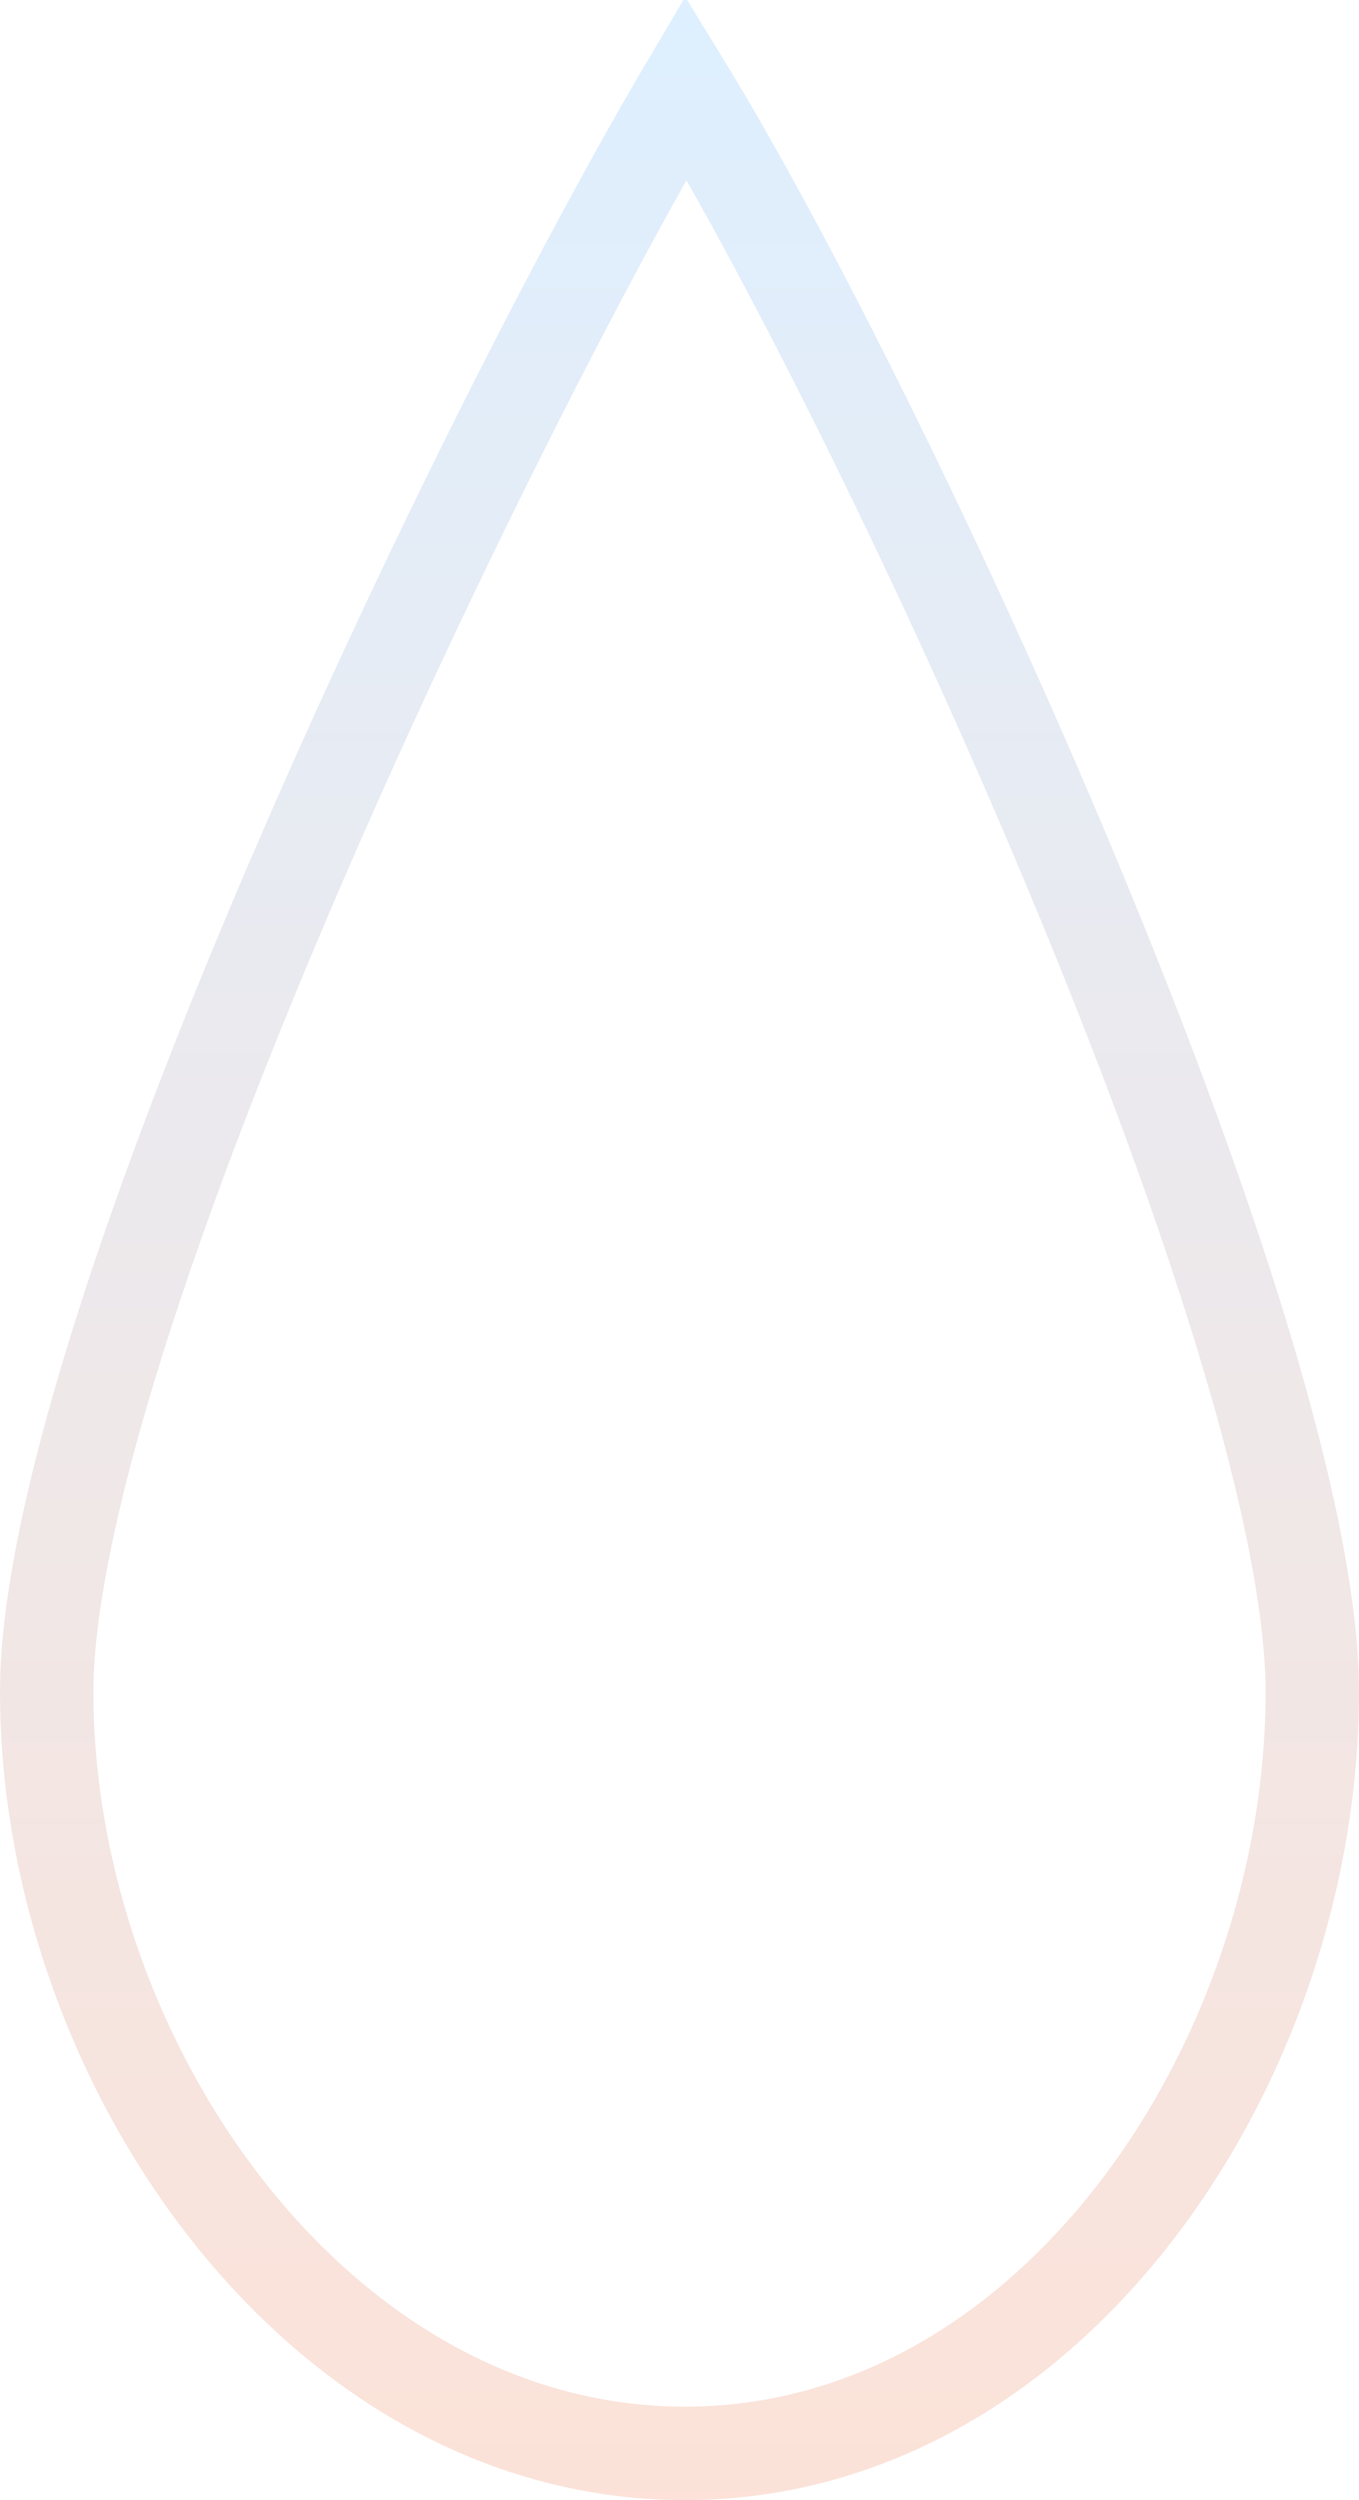 <?xml version="1.0" encoding="UTF-8"?> <svg xmlns="http://www.w3.org/2000/svg" width="291" height="535" viewBox="0 0 291 535" fill="none"> <path d="M281 362.007C281 402.041 266.771 443.121 242.621 474.04C218.521 504.897 185.124 525 146.66 525C108.16 525 74.157 504.859 49.471 473.955C24.748 443.003 10 401.945 10 362.007C10 342.539 16.369 314.264 27.11 281.1C37.765 248.201 52.411 211.409 68.3 175.28C95.945 112.417 127.054 52.22 146.883 18.72C166.598 50.908 196.989 110.731 223.996 173.798C239.563 210.149 253.881 247.291 264.289 280.488C274.779 313.945 281 342.488 281 362.007Z" stroke="url(#paint0_linear)" stroke-opacity="0.2" stroke-width="20"></path> <defs> <linearGradient id="paint0_linear" x1="145.5" y1="0" x2="145.5" y2="535" gradientUnits="userSpaceOnUse"> <stop stop-color="#58AFFF"></stop> <stop offset="1" stop-color="#EE6F3B"></stop> </linearGradient> </defs> </svg> 